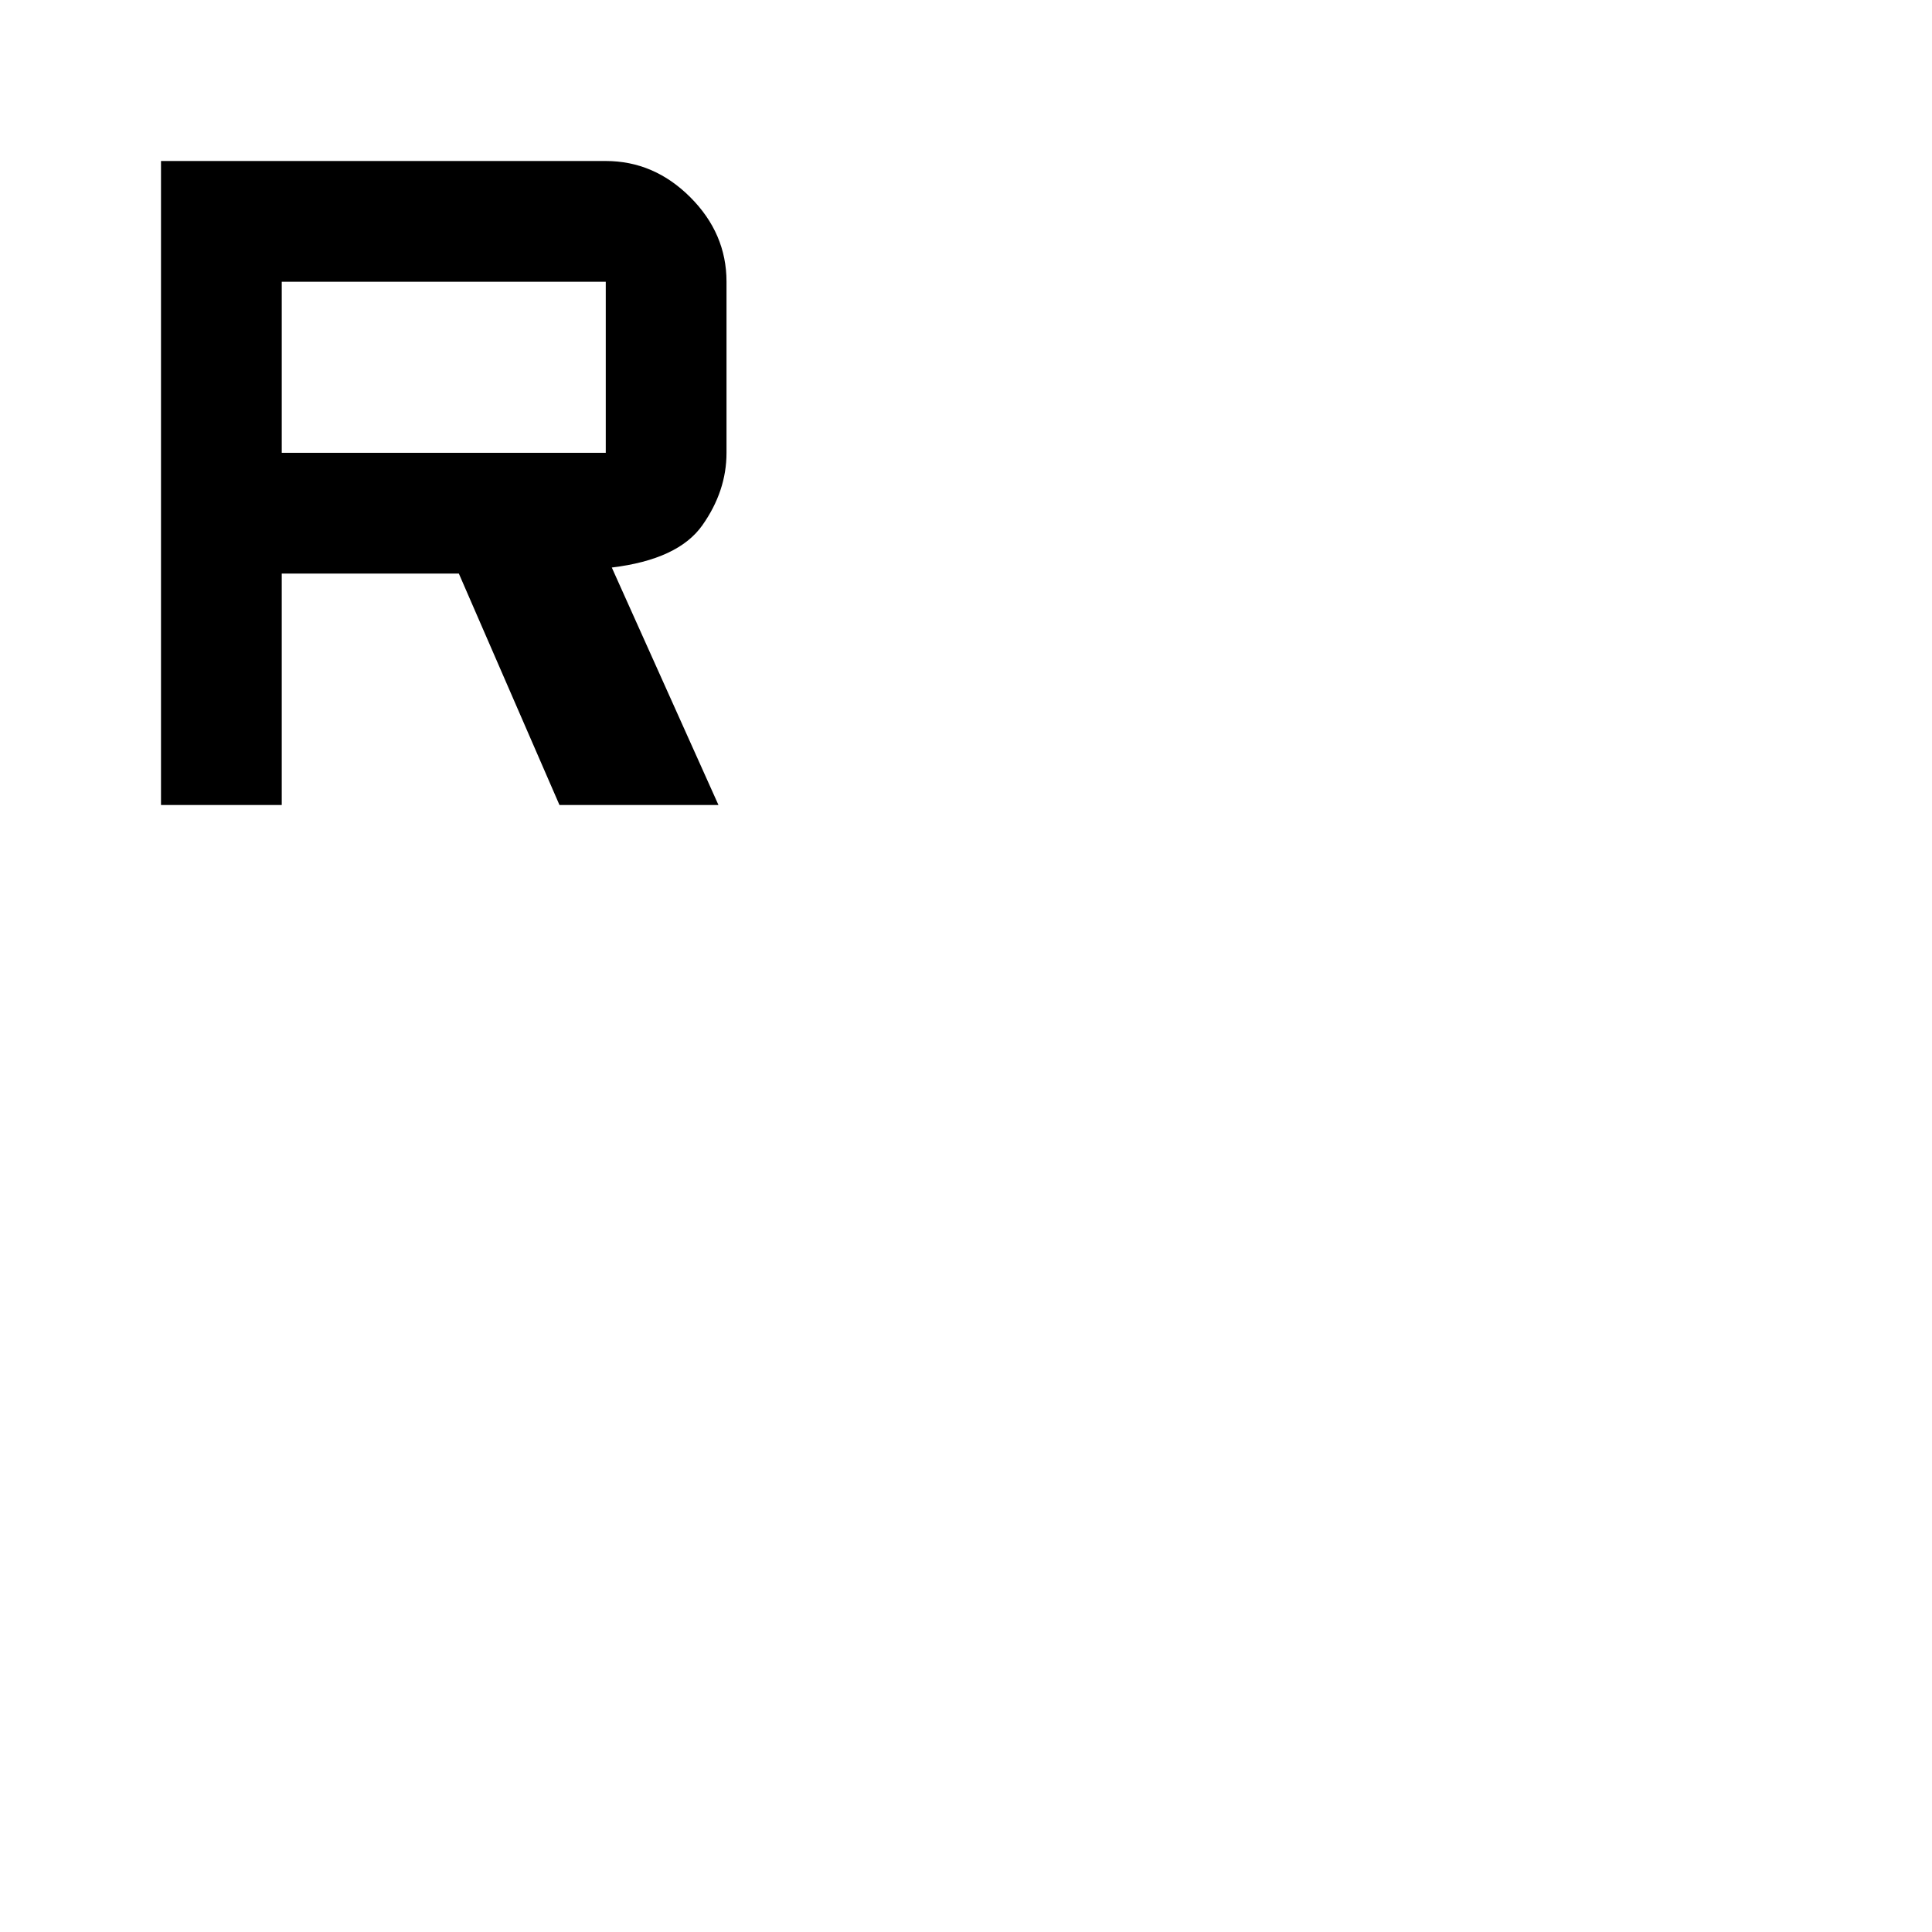 <svg xmlns="http://www.w3.org/2000/svg" width="48" height="48" viewBox="0 -960 960 960"><path d="M80-560v-320h221q24 0 42 18t18 42v85q0 19-12 36t-45 21l53 118h-79l-50-115h-88v115H80Zm60-175h161v-85H140v85Z"/></svg>